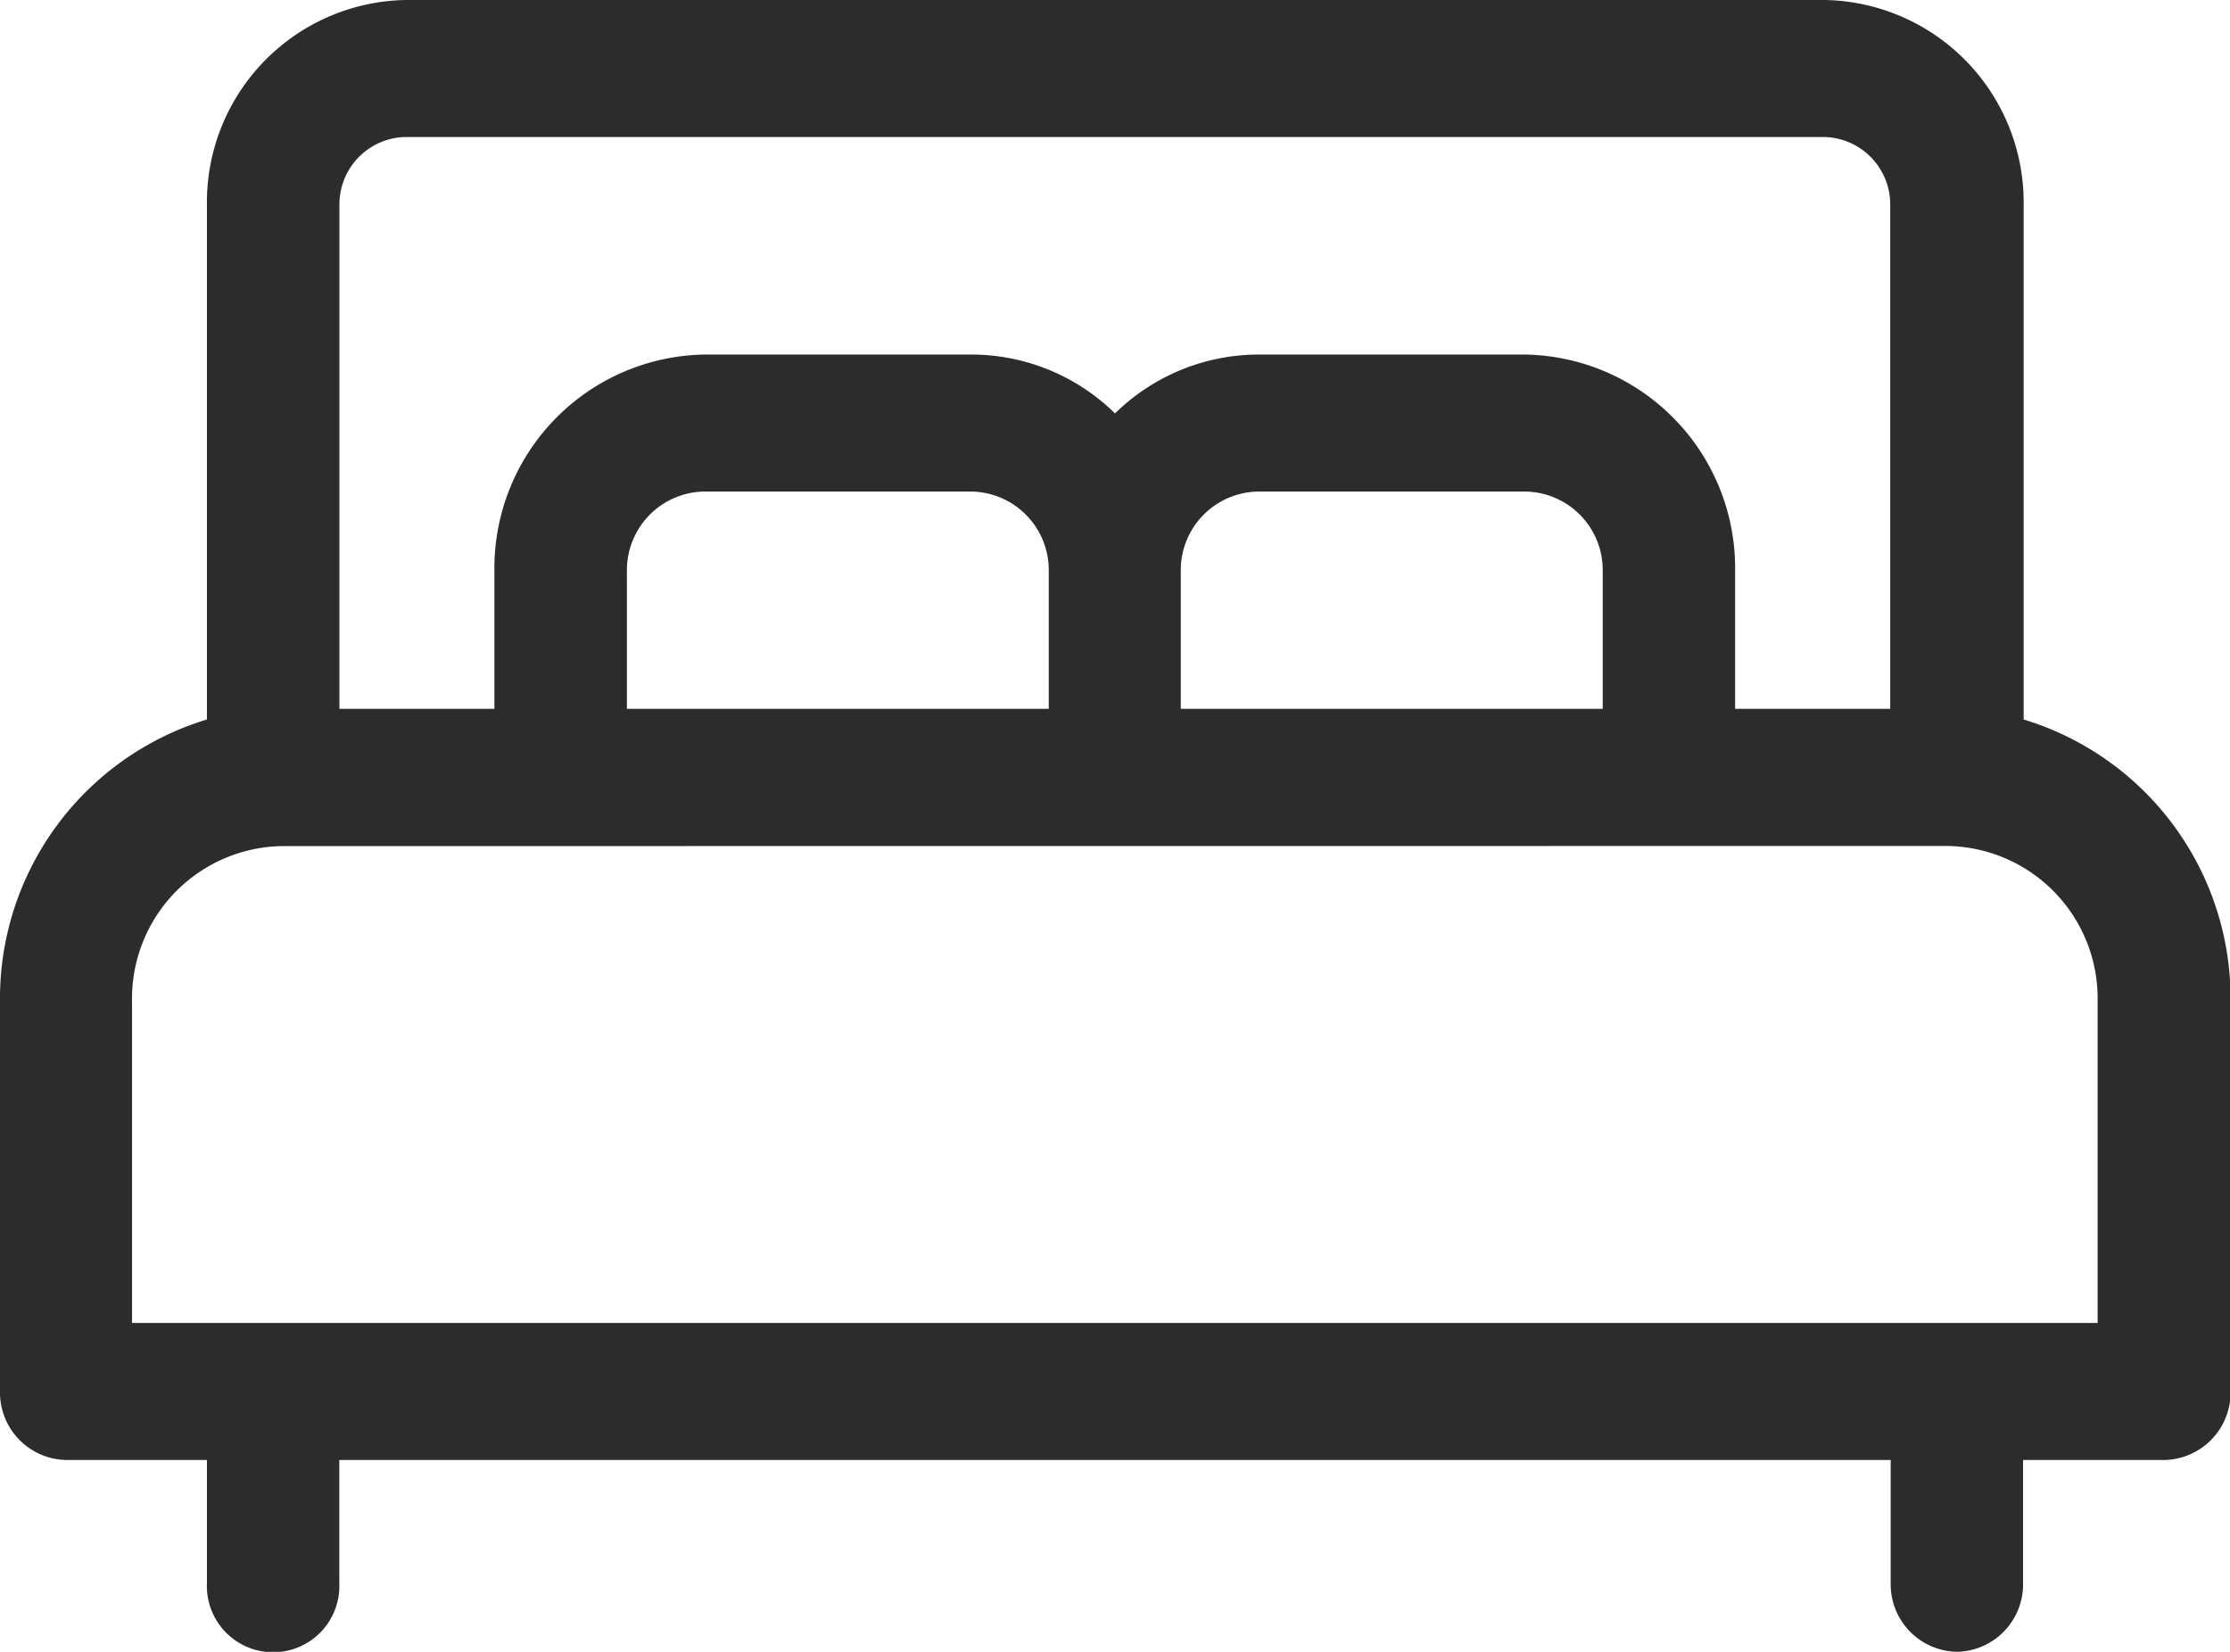 <svg xmlns="http://www.w3.org/2000/svg" width="19.322" height="14.312" viewBox="0 0 19.322 14.312"><defs><style>.a{fill:#2a2c2d;}</style></defs><path class="a" d="M16.956,14.312a.585.585,0,0,1-.574-.593V12.65H2.94v1.068a.574.574,0,1,1-1.147,0V12.65H.573A.585.585,0,0,1,0,12.056V8.672A2.526,2.526,0,0,1,1.793,6.234V1.781A1.753,1.753,0,0,1,3.513,0h12.3a1.754,1.754,0,0,1,1.721,1.781V6.234a2.527,2.527,0,0,1,1.793,2.438v3.384a.585.585,0,0,1-.573.594H17.529v1.068A.584.584,0,0,1,16.956,14.312ZM2.444,7.331a1.321,1.321,0,0,0-1.3,1.342v2.79H18.175V8.672a1.321,1.321,0,0,0-1.3-1.342ZM10.9,3.072h2.318a1.851,1.851,0,0,1,1.816,1.879V6.142h1.344V1.781a.585.585,0,0,0-.573-.594H3.513a.584.584,0,0,0-.572.594V6.142H4.284V4.951A1.851,1.851,0,0,1,6.1,3.072H8.419a1.776,1.776,0,0,1,1.242.51A1.781,1.781,0,0,1,10.9,3.072Zm0,1.187a.681.681,0,0,0-.669.692V6.142h3.656V4.951a.681.681,0,0,0-.668-.692Zm-4.8,0a.681.681,0,0,0-.668.692V6.142H9.087V4.951a.681.681,0,0,0-.669-.692Z"/></svg>